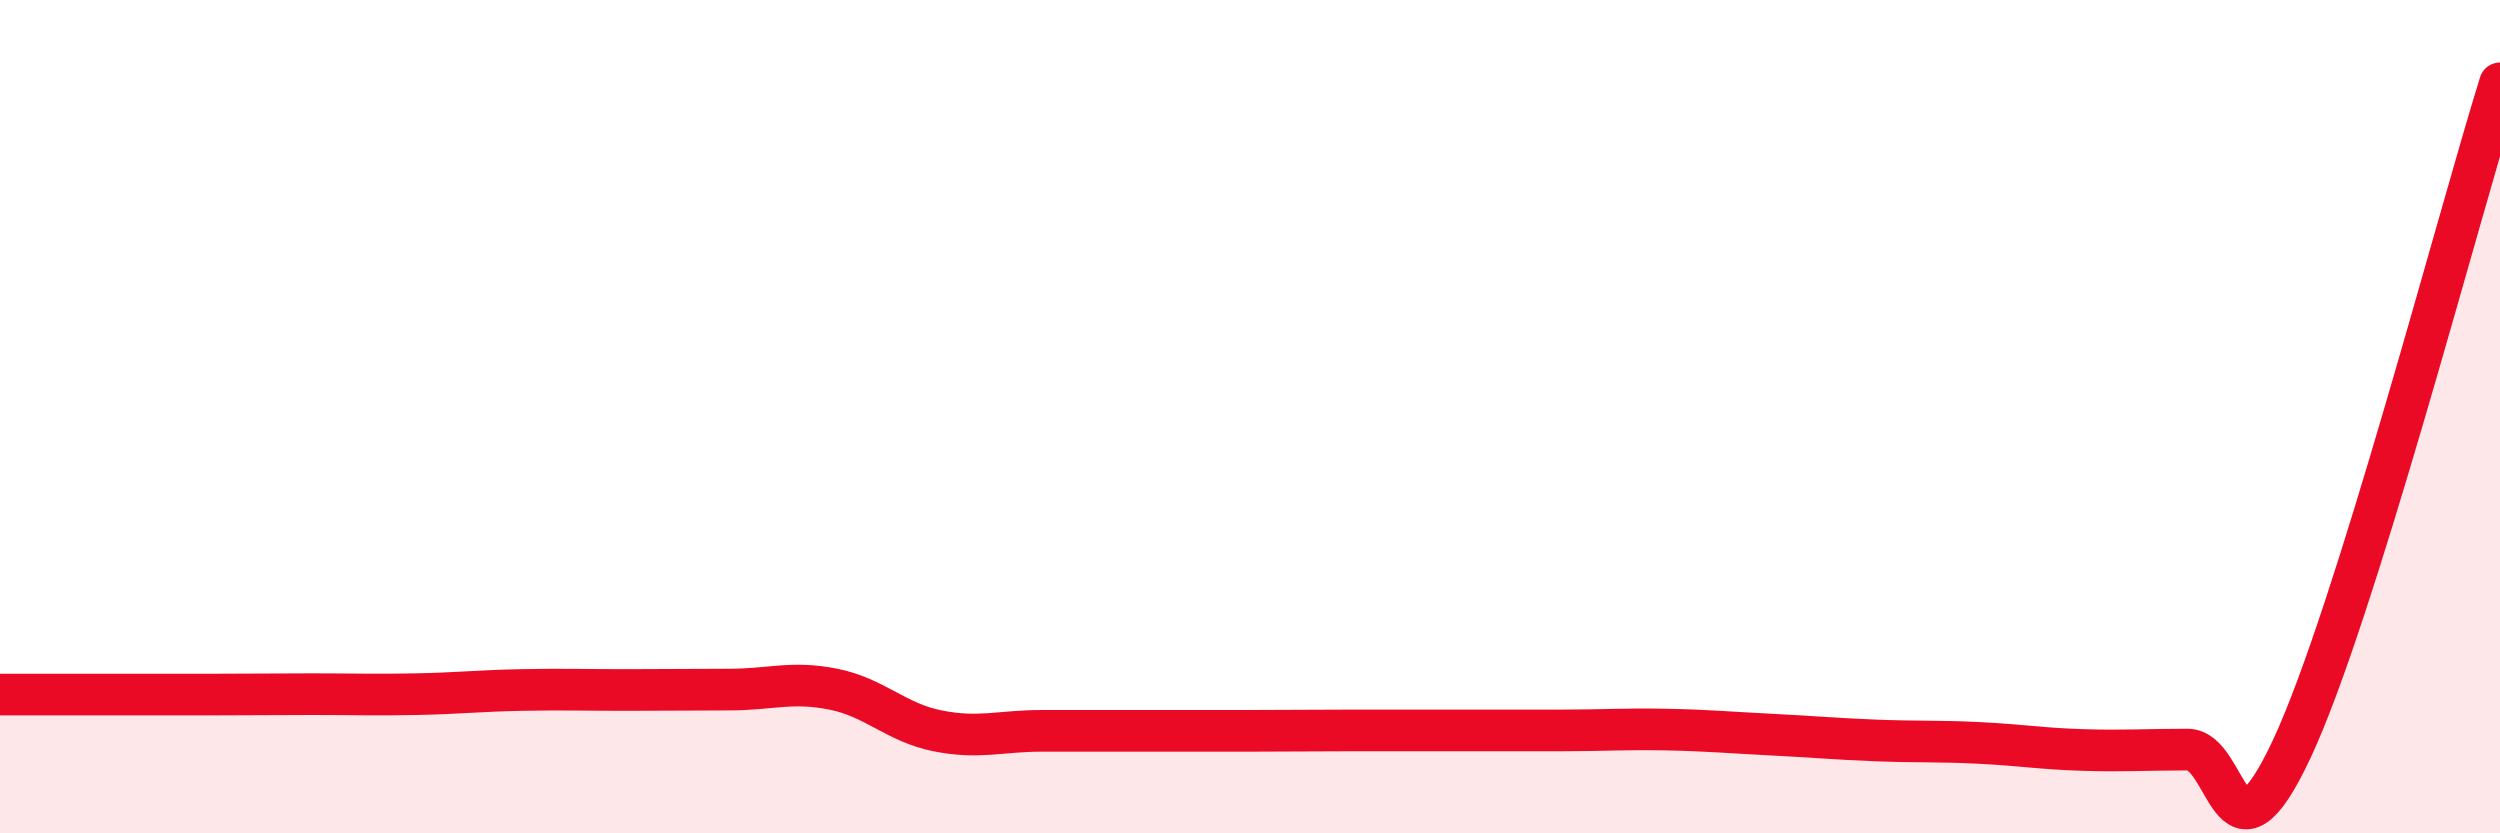 
    <svg width="60" height="20" viewBox="0 0 60 20" xmlns="http://www.w3.org/2000/svg">
      <path
        d="M 0,16.67 C 0.5,16.67 1.5,16.67 2.5,16.67 C 3.5,16.67 4,16.67 5,16.67 C 6,16.67 6.5,16.66 7.5,16.66 C 8.5,16.66 9,16.68 10,16.66 C 11,16.64 11.5,16.58 12.5,16.56 C 13.5,16.54 14,16.56 15,16.56 C 16,16.56 16.5,16.55 17.5,16.55 C 18.5,16.55 19,16.34 20,16.54 C 21,16.74 21.5,17.34 22.5,17.54 C 23.5,17.74 24,17.54 25,17.54 C 26,17.54 26.5,17.54 27.5,17.54 C 28.5,17.54 29,17.54 30,17.54 C 31,17.54 31.5,17.53 32.5,17.53 C 33.5,17.53 34,17.53 35,17.53 C 36,17.53 36.5,17.53 37.5,17.53 C 38.5,17.53 39,17.49 40,17.51 C 41,17.53 41.5,17.58 42.5,17.63 C 43.5,17.68 44,17.73 45,17.77 C 46,17.81 46.5,17.78 47.5,17.83 C 48.5,17.88 49,17.97 50,18 C 51,18.03 51.5,17.99 52.5,17.99 C 53.5,17.99 53.5,21.18 55,17.98 C 56.5,14.78 59,5.2 60,2L60 20L0 20Z"
        fill="#EB0A25"
        opacity="0.1"
        stroke-linecap="round"
        stroke-linejoin="round"
      />
      <path
        d="M 0,16.67 C 0.5,16.67 1.5,16.67 2.5,16.67 C 3.5,16.67 4,16.67 5,16.67 C 6,16.67 6.5,16.66 7.5,16.66 C 8.5,16.66 9,16.68 10,16.66 C 11,16.64 11.5,16.58 12.5,16.56 C 13.5,16.54 14,16.56 15,16.56 C 16,16.56 16.5,16.55 17.5,16.55 C 18.5,16.55 19,16.34 20,16.54 C 21,16.74 21.5,17.34 22.5,17.54 C 23.5,17.74 24,17.54 25,17.54 C 26,17.54 26.5,17.54 27.5,17.54 C 28.5,17.54 29,17.54 30,17.54 C 31,17.54 31.5,17.53 32.5,17.53 C 33.5,17.53 34,17.53 35,17.53 C 36,17.53 36.5,17.53 37.5,17.53 C 38.5,17.53 39,17.49 40,17.51 C 41,17.53 41.5,17.58 42.5,17.63 C 43.5,17.68 44,17.73 45,17.77 C 46,17.81 46.5,17.78 47.5,17.83 C 48.5,17.88 49,17.97 50,18 C 51,18.03 51.5,17.99 52.5,17.99 C 53.5,17.99 53.5,21.18 55,17.98 C 56.5,14.78 59,5.2 60,2"
        stroke="#EB0A25"
        stroke-width="1"
        fill="none"
        stroke-linecap="round"
        stroke-linejoin="round"
      />
    </svg>
  